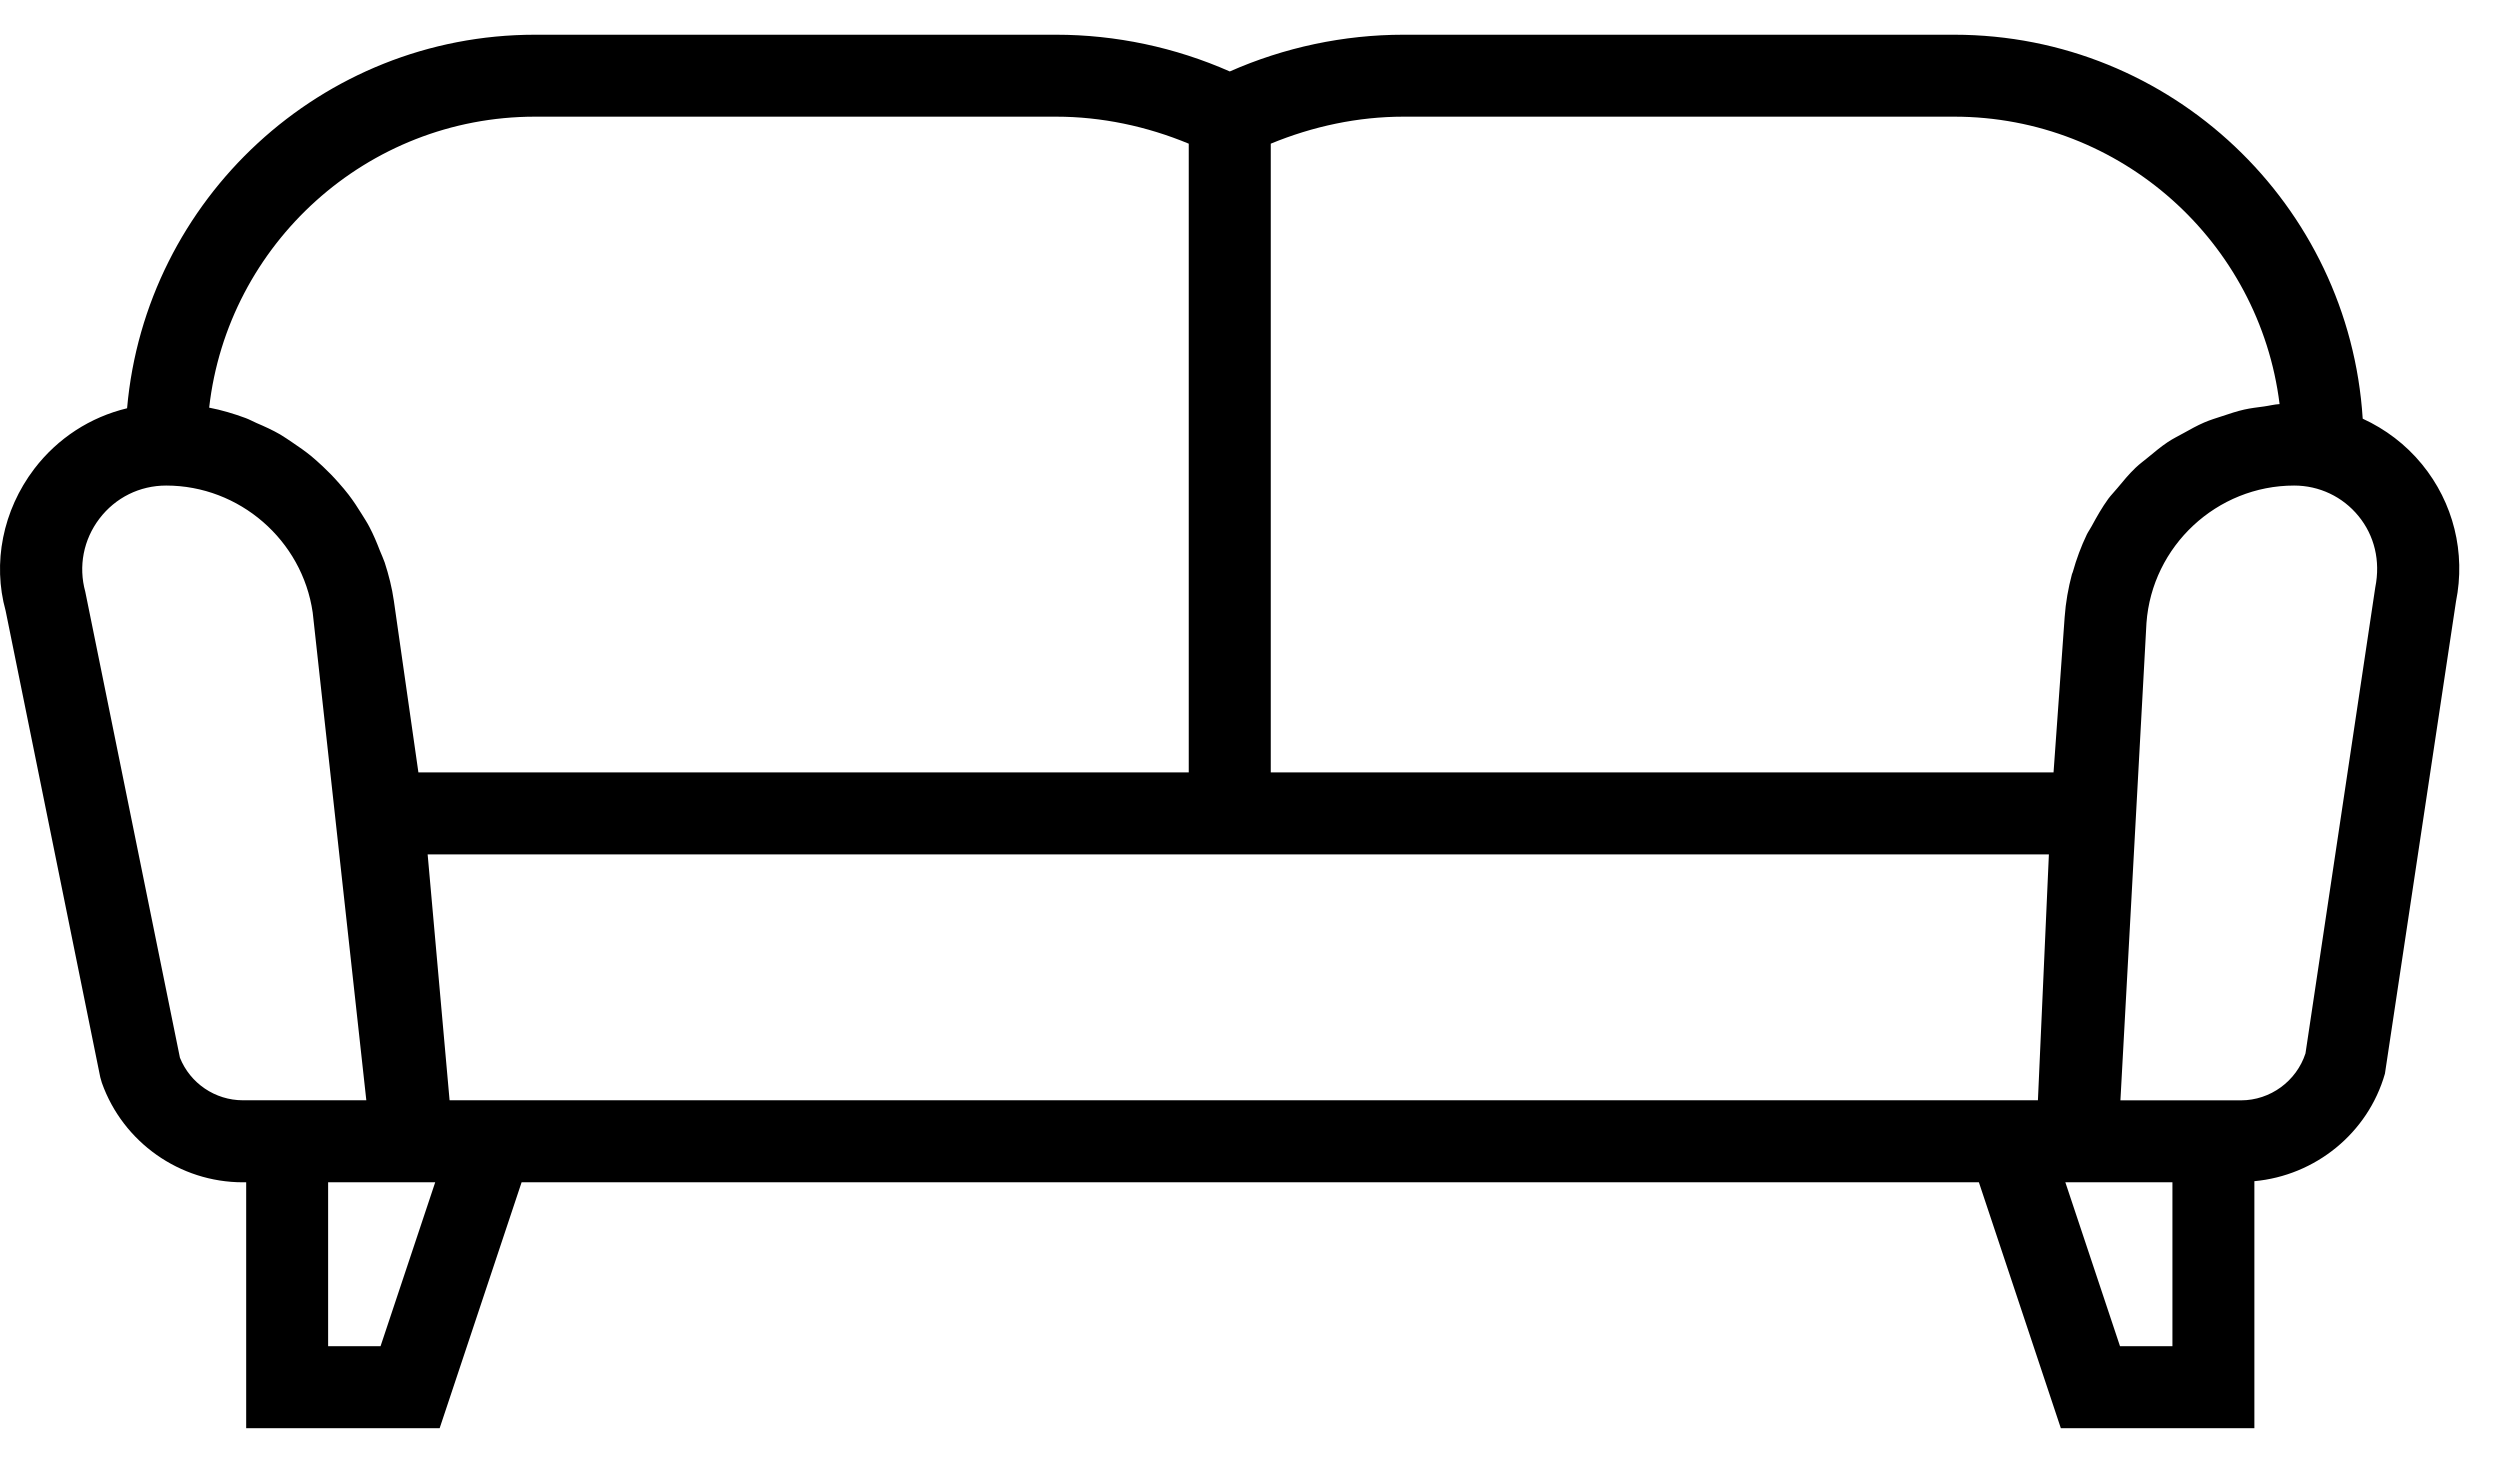 <?xml version="1.0" encoding="UTF-8"?>
<svg width="36px" height="21px" viewBox="0 0 36 21" version="1.1" xmlns="http://www.w3.org/2000/svg" xmlns:xlink="http://www.w3.org/1999/xlink">
    <!-- Generator: Sketch 53.2 (72643) - https://sketchapp.com -->
    <title>Icon/chambre/salon</title>
    <desc>Created with Sketch.</desc>
    <g id="Styleguides-Louison" stroke="none" stroke-width="1" fill="none" fill-rule="evenodd">
        <g id="Styleguides/MainStyles" transform="translate(-362, -2597)" fill="#000000">
            <g id="Icon/chambre/salon" transform="translate(362, 2590)">
                <g id="011-sofa">
                    <path d="M34.876,13.685 C34.642,13.399 34.349,13.179 34.023,13.029 C33.829,9.949 31.269,7.5 28.14,7.5 L20.209,7.5 C19.352,7.5 18.494,7.682 17.709,8.029 C16.924,7.682 16.066,7.5 15.209,7.5 L7.705,7.5 C4.627,7.5 2.095,9.87 1.83,12.879 C1.302,13.006 0.832,13.308 0.493,13.752 C0.038,14.351 -0.109,15.11 0.081,15.795 L1.444,22.513 L1.467,22.593 C1.772,23.45 2.588,24.025 3.497,24.025 L3.545,24.025 L3.545,27.566 L6.331,27.566 L7.511,24.025 L28.496,24.025 L29.676,27.566 L32.463,27.566 L32.463,24.009 C33.339,23.929 34.098,23.319 34.343,22.461 L35.366,15.663 C35.508,14.96 35.33,14.239 34.876,13.685 Z M28.14,8.68 C30.546,8.68 32.538,10.489 32.826,12.819 C32.749,12.823 32.677,12.843 32.602,12.853 C32.506,12.866 32.409,12.877 32.316,12.898 C32.209,12.922 32.107,12.957 32.004,12.991 C31.915,13.02 31.826,13.047 31.74,13.084 C31.638,13.128 31.542,13.182 31.445,13.236 C31.368,13.279 31.289,13.317 31.216,13.366 C31.117,13.432 31.027,13.508 30.936,13.583 C30.875,13.634 30.81,13.68 30.752,13.736 C30.657,13.827 30.574,13.927 30.49,14.029 C30.448,14.081 30.4,14.128 30.36,14.182 C30.27,14.306 30.194,14.44 30.121,14.575 C30.1,14.616 30.072,14.653 30.051,14.695 C29.968,14.868 29.901,15.049 29.848,15.238 C29.845,15.248 29.839,15.258 29.836,15.268 C29.783,15.468 29.746,15.674 29.731,15.887 L29.571,18.123 L18.299,18.123 L18.299,9.069 C18.904,8.819 19.556,8.68 20.209,8.68 L28.14,8.68 Z M7.705,8.68 L15.209,8.68 C15.862,8.68 16.513,8.818 17.118,9.069 L17.118,18.123 L6.025,18.123 L5.672,15.655 C5.645,15.464 5.598,15.28 5.54,15.101 C5.52,15.043 5.494,14.988 5.471,14.931 C5.426,14.814 5.378,14.699 5.32,14.589 C5.287,14.525 5.248,14.466 5.211,14.406 C5.151,14.309 5.09,14.215 5.021,14.125 C4.976,14.066 4.928,14.01 4.879,13.955 C4.806,13.871 4.73,13.793 4.649,13.717 C4.595,13.667 4.541,13.618 4.484,13.57 C4.396,13.498 4.304,13.434 4.21,13.371 C4.151,13.332 4.095,13.292 4.034,13.256 C3.925,13.193 3.81,13.141 3.693,13.091 C3.641,13.068 3.591,13.04 3.537,13.02 C3.367,12.957 3.193,12.905 3.012,12.87 C3.278,10.517 5.281,8.68 7.705,8.68 Z M3.497,22.844 C3.098,22.844 2.738,22.599 2.591,22.231 L1.228,15.521 C1.127,15.154 1.202,14.77 1.432,14.468 C1.663,14.165 2.012,13.992 2.393,13.992 C3.447,13.992 4.353,14.778 4.503,15.821 L5.275,22.844 L3.545,22.844 L3.497,22.844 Z M5.48,26.385 L4.725,26.385 L4.725,24.025 L5.394,24.025 L6.267,24.025 L5.48,26.385 Z M7.905,22.844 L6.474,22.844 L6.158,19.303 L29.504,19.303 L29.346,22.844 L28.103,22.844 L7.905,22.844 Z M31.283,26.385 L30.528,26.385 L29.741,24.025 L30.475,24.025 L31.283,24.025 L31.283,26.385 Z M34.204,15.458 L33.199,22.169 C33.069,22.568 32.693,22.845 32.27,22.845 L30.534,22.845 L30.909,15.972 C30.989,14.862 31.923,13.992 33.036,13.992 C33.397,13.992 33.735,14.152 33.963,14.432 C34.191,14.711 34.281,15.074 34.204,15.458 Z" id="Shape" fill-rule="nonzero"></path>
                </g>
            </g>
        </g>
    </g>
</svg>